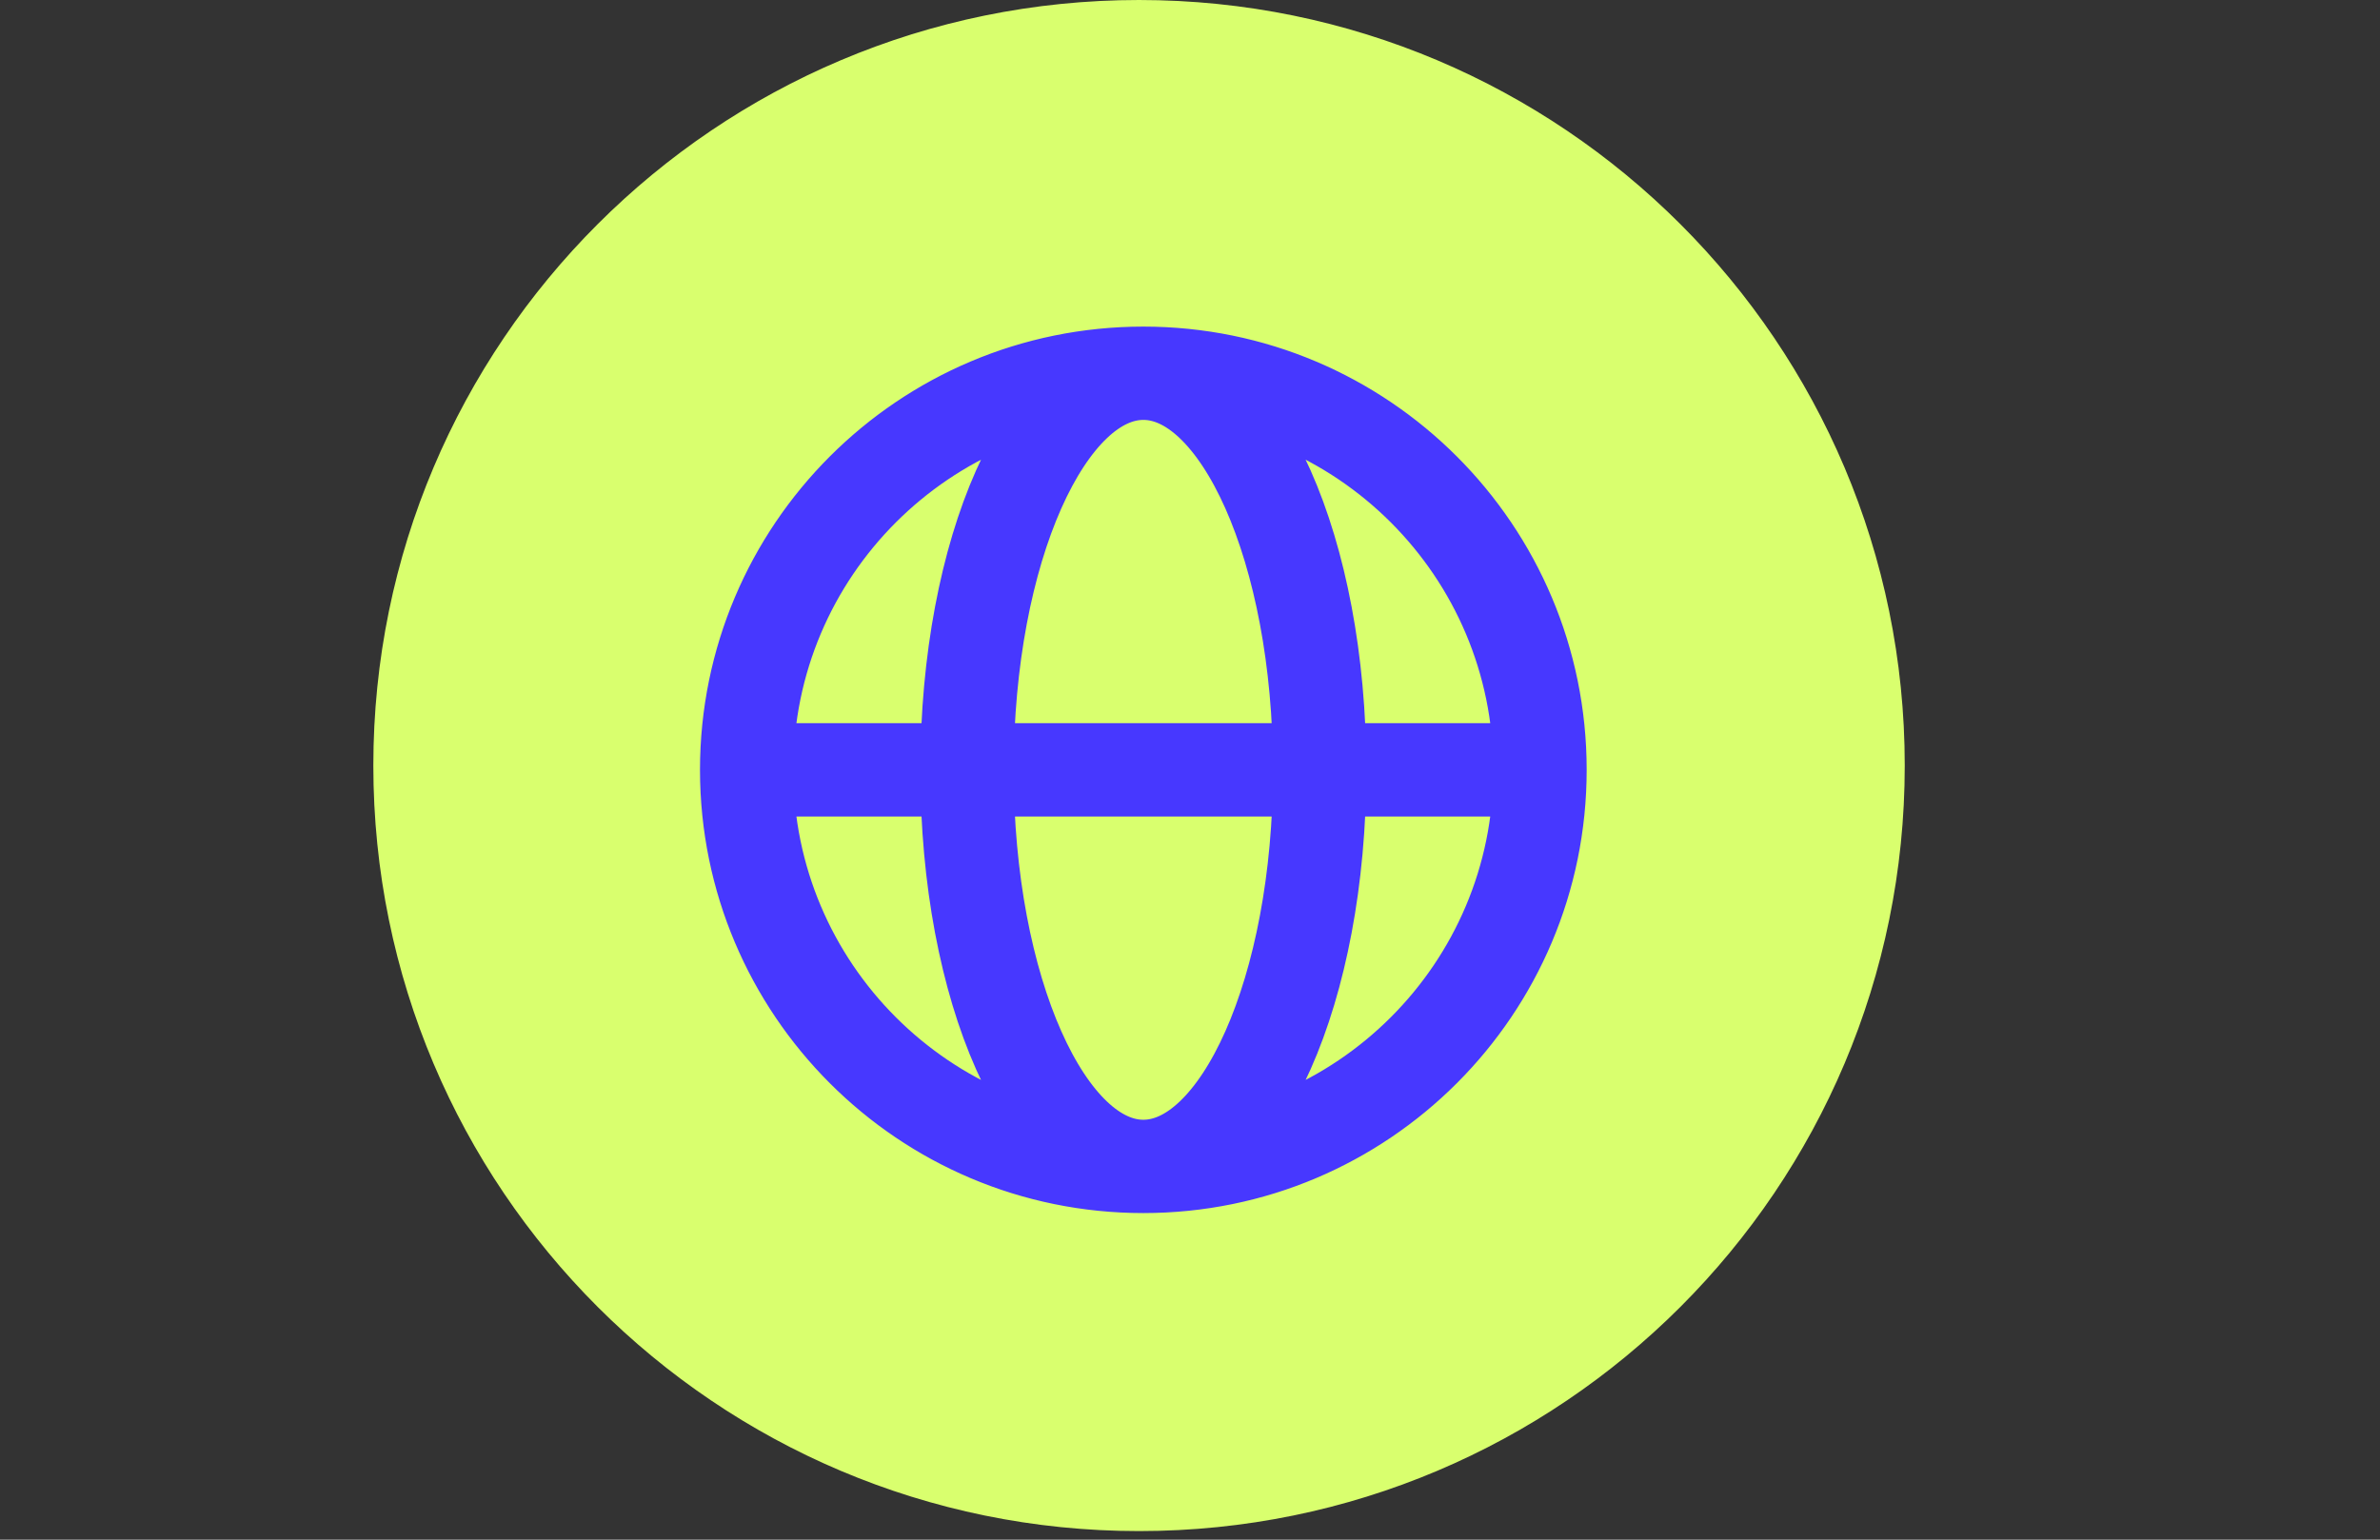 <?xml version="1.0" encoding="UTF-8"?> <svg xmlns="http://www.w3.org/2000/svg" width="51" height="33" viewBox="0 0 51 33" fill="none"><rect x="0" y="0" width="51" height="33" fill="#333333" stroke="none"/><path d="M40.461 16.408C40.461 25.273 33.273 32.461 24.408 32.461C15.542 32.461 8.355 25.273 8.355 16.408C8.355 7.542 15.542 0.355 24.408 0.355C33.273 0.355 40.461 7.542 40.461 16.408Z" fill="#D9FF6E" stroke="#D9FF6E" stroke-width="0.71"></path><path d="M16 16.5H20.722M16 16.5C16 21.194 19.806 25 24.5 25M16 16.5C16 11.806 19.806 8 24.5 8M20.722 16.5H28.278M20.722 16.5C20.722 21.194 22.414 25 24.5 25M20.722 16.5C20.722 11.806 22.414 8 24.5 8M28.278 16.5H33M28.278 16.5C28.278 11.806 26.586 8 24.5 8M28.278 16.5C28.278 21.194 26.586 25 24.5 25M33 16.5C33 11.806 29.194 8 24.5 8M33 16.5C33 21.194 29.194 25 24.5 25" stroke="#4738FF" stroke-width="2" stroke-linecap="round" stroke-linejoin="round"></path></svg> 